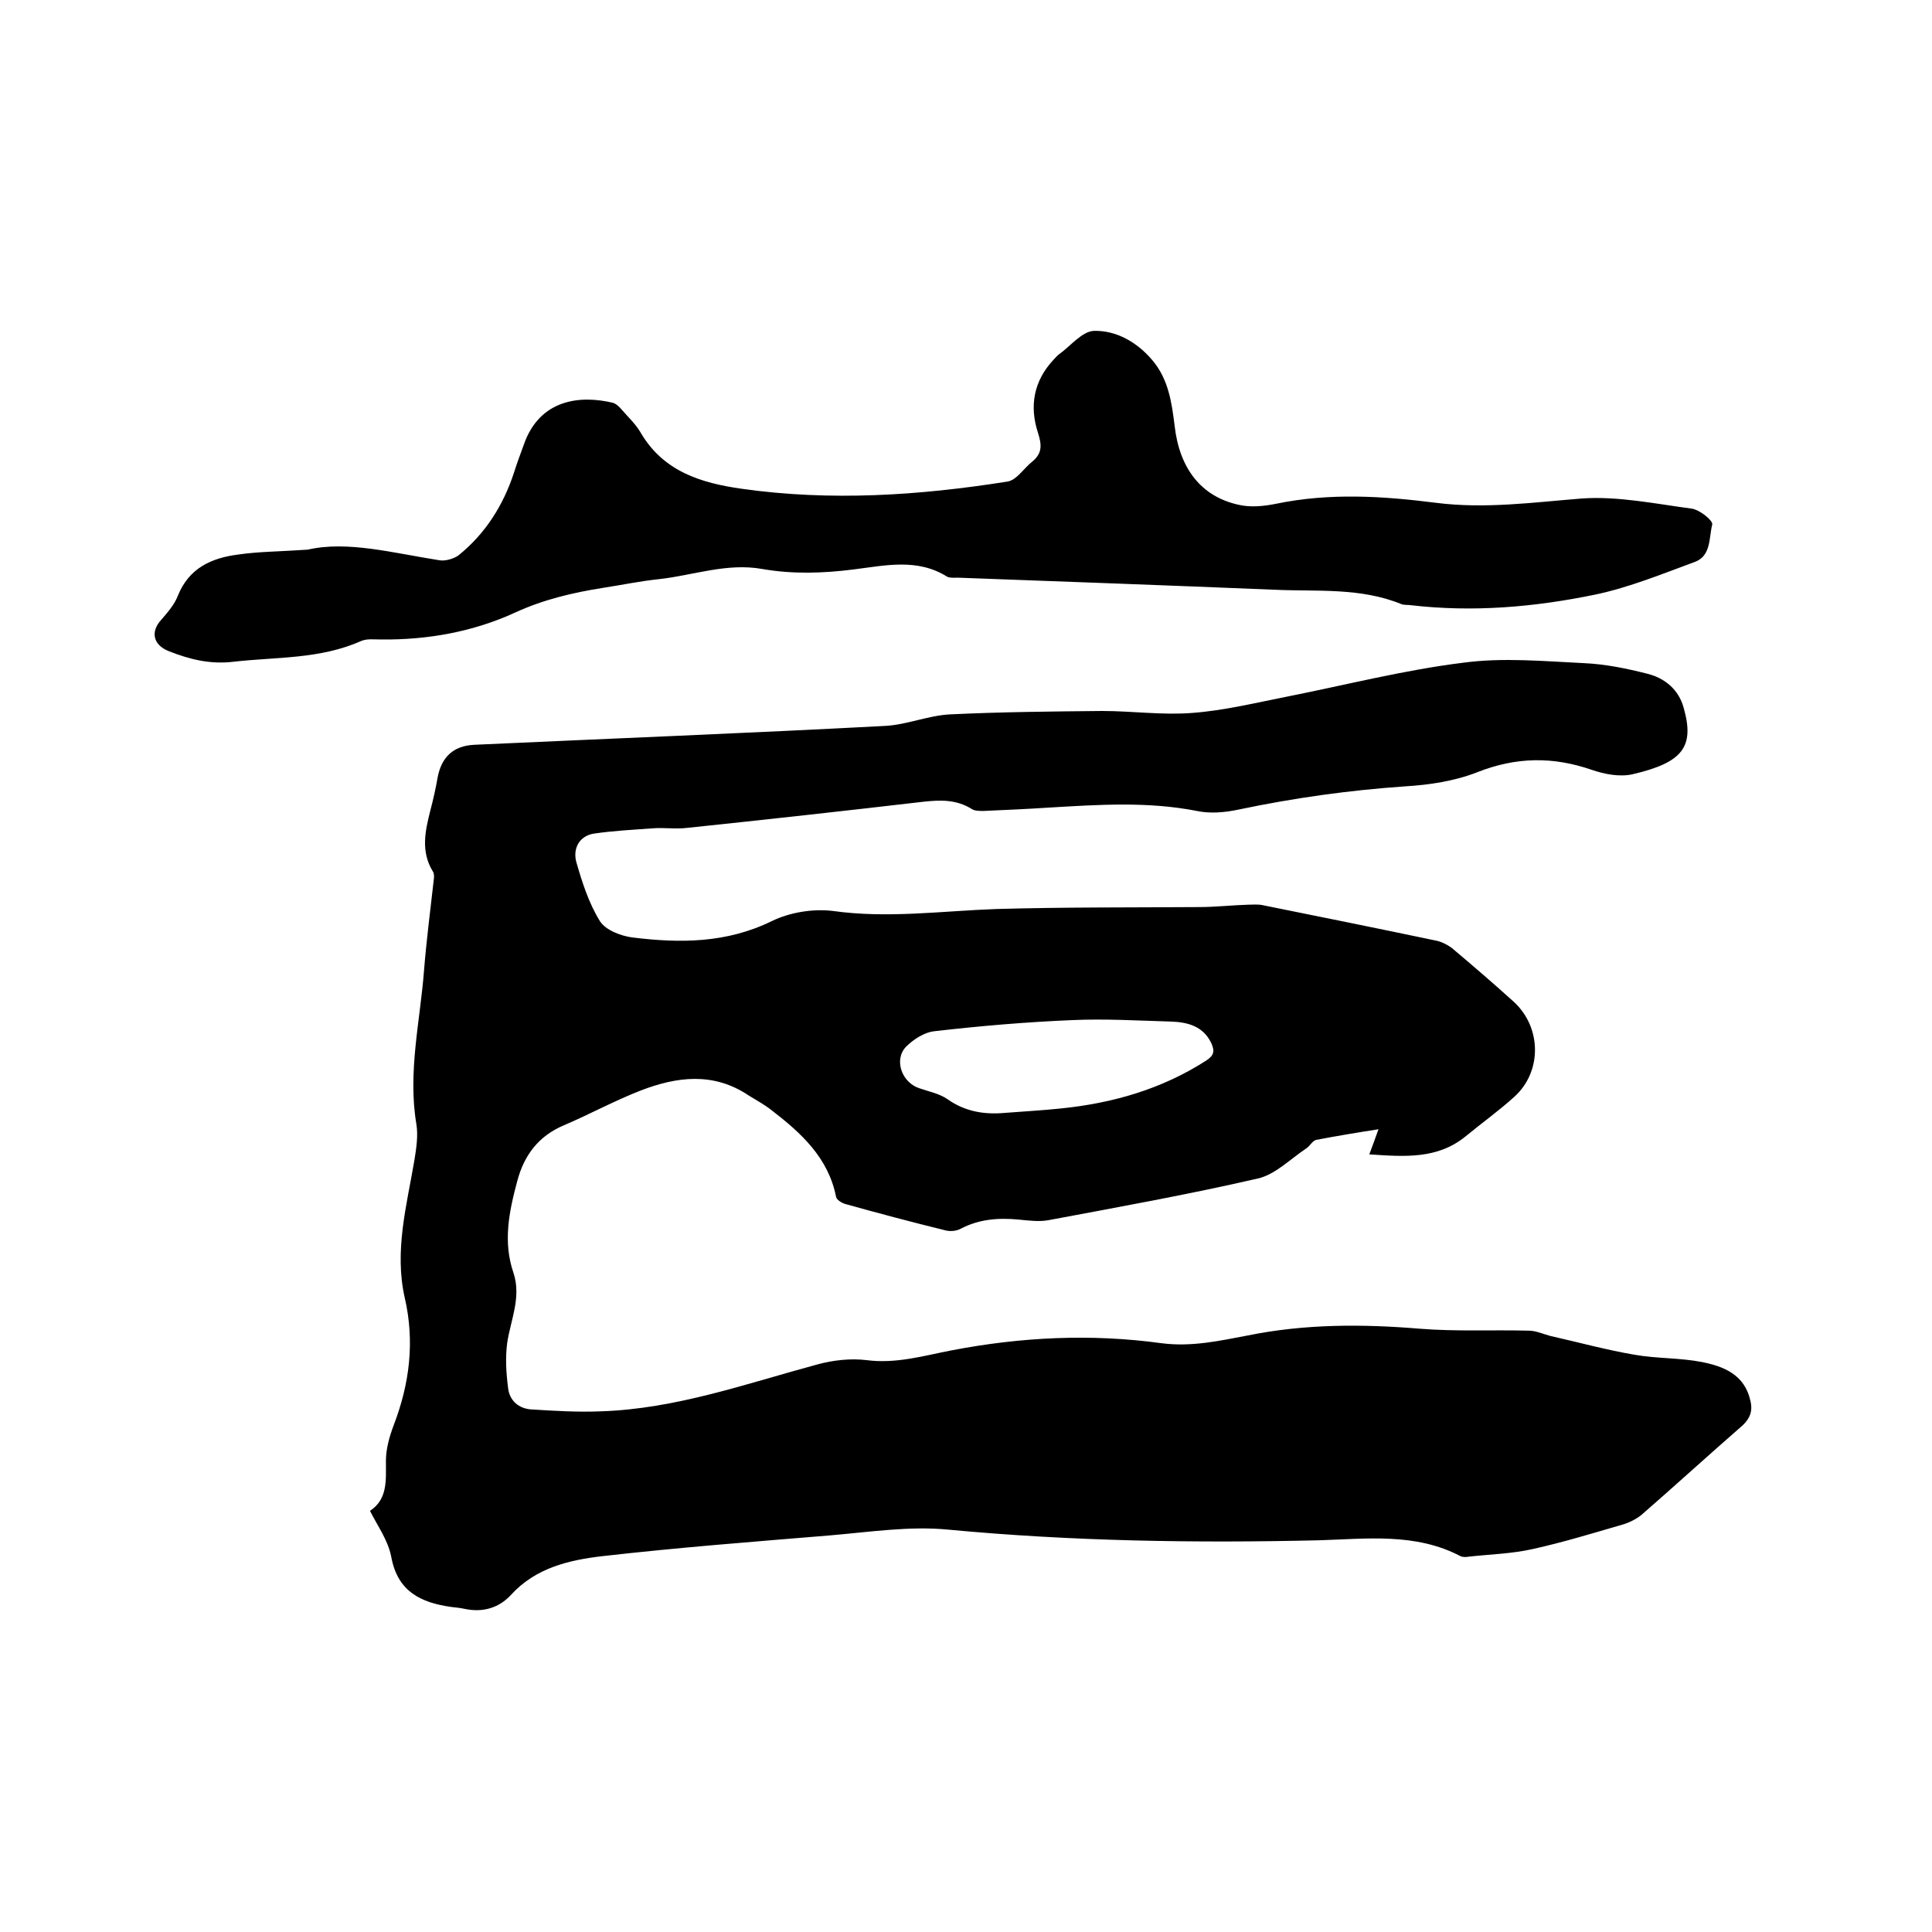 <svg enable-background="new 0 0 400 400" viewBox="0 0 400 400" xmlns="http://www.w3.org/2000/svg"><path d="m76.6 312.8c3.7-2.4 3.3-6.4 3.3-10.3 0-2.5.7-5 1.6-7.4 3.3-8.6 4.4-17.3 2.3-26.4-2.2-9.7.4-19.1 2-28.5.4-2.5.8-5.1.4-7.5-1.8-10.8.8-21.3 1.6-31.9.5-6.2 1.3-12.4 2-18.6.1-.6.1-1.4-.2-1.8-2.5-4.1-1.6-8.3-.5-12.6.6-2.3 1.1-4.5 1.5-6.8.8-4.3 3.3-6.6 7.6-6.8 28.3-1.3 56.6-2.4 84.9-3.9 4.6-.2 9.1-2.2 13.7-2.4 10.4-.5 20.9-.6 31.4-.7 6.2 0 12.5.9 18.7.4 6.6-.5 13.1-2.1 19.7-3.4 12.1-2.4 24.2-5.5 36.4-7 8.2-1.1 16.6-.3 25 .1 4.4.2 8.8 1.1 13.1 2.2 3.6.9 6.5 3.3 7.5 7.1 2.3 8.1-.3 11.3-10.6 13.7-2.6.6-5.8 0-8.4-.9-8.1-2.8-15.7-2.7-23.8.5-4.6 1.8-9.8 2.6-14.8 2.9-11.6.8-23.1 2.4-34.5 4.8-2.8.6-5.9.9-8.7.3-10.2-2-20.4-1.3-30.6-.7-4.5.3-9.1.5-13.6.7-.8 0-1.8 0-2.4-.4-3.2-2-6.5-1.9-10.1-1.5-16.3 1.9-32.6 3.7-48.8 5.4-2.4.3-4.8-.1-7.2.1-4.1.3-8.2.5-12.2 1.1-3 .5-4.3 3.1-3.6 5.8 1.2 4.2 2.6 8.6 4.9 12.3 1.2 1.9 4.4 3.1 6.8 3.4 9.8 1.2 19.4 1.2 28.8-3.4 3.7-1.8 8.5-2.6 12.6-2.1 11.4 1.6 22.6 0 33.9-.4 14-.4 27.9-.3 41.9-.4 3.5 0 6.9-.4 10.4-.5.9 0 1.9-.1 2.8.1 11.9 2.4 23.8 4.8 35.7 7.3 1.2.2 2.4.8 3.4 1.5 4.4 3.7 8.7 7.4 12.9 11.2 5.8 5.3 5.9 14.5.1 19.7-3.2 2.9-6.7 5.4-10.1 8.2-5.8 4.7-12.5 4.2-19.9 3.7.7-1.8 1.2-3.3 1.9-5.2-4.5.7-8.7 1.4-12.9 2.2-.8.2-1.3 1.3-2.1 1.8-3.3 2.2-6.4 5.4-10 6.2-14.3 3.3-28.8 5.9-43.2 8.6-2 .4-4.2.1-6.3-.1-4.2-.4-8.2-.1-12 1.9-.9.5-2.3.6-3.3.3-6.9-1.7-13.7-3.5-20.5-5.4-.8-.2-1.9-.9-2-1.5-1.6-8.1-7.2-13.2-13.3-17.9-1.5-1.2-3.2-2.1-4.8-3.1-7.3-4.9-14.9-3.9-22.4-1-5.4 2.1-10.5 4.9-15.9 7.2-5.2 2.2-8.2 6.2-9.6 11.5-1.7 6.3-3 12.6-.8 19 1.7 5.1-.6 9.8-1.3 14.6-.4 3.1-.2 6.2.2 9.3.3 2.6 2.2 4.2 4.7 4.4 4.8.3 9.7.6 14.5.4 15.5-.5 30-5.7 44.8-9.7 3.3-.9 6.9-1.3 10.2-.9 6.1.8 11.8-.9 17.5-2 14.5-2.8 29-3.5 43.6-1.5 6.2.8 12-.5 17.8-1.6 11.8-2.4 23.7-2.4 35.7-1.4 7.5.6 15 .2 22.5.4 1.5 0 3 .7 4.5 1.1 5.8 1.3 11.6 2.9 17.5 3.9 4.6.8 9.3.6 13.9 1.5 4.5.9 8.8 2.6 10 8 .5 2 0 3.6-1.6 5.1-7 6.1-13.9 12.4-20.9 18.5-1.1.9-2.5 1.6-3.8 2-6.2 1.8-12.4 3.7-18.7 5.1-4.4 1-9 1.1-13.4 1.6-.5.1-1.1.1-1.6-.1-9.3-4.9-19.4-3.6-29.3-3.3-25.6.6-51.2.2-76.7-2.2-8.1-.8-16.4.5-24.7 1.2-15.7 1.3-31.4 2.5-47.1 4.3-6.8.8-13.7 2.4-18.8 8-2.5 2.7-5.8 3.7-9.6 2.9-.9-.2-1.9-.3-2.8-.4-6.3-.9-11.1-3.2-12.4-10.4-.7-3.5-2.8-6.3-4.4-9.5zm131.6-82.4c3.8-.3 7.6-.5 11.4-.9 10.8-1.1 20.9-4 30.1-9.9 1.7-1.1 1.8-2 1.1-3.6-1.7-3.6-5-4.4-8.5-4.5-6.8-.2-13.5-.6-20.3-.3-9.5.4-19 1.2-28.5 2.3-2.1.2-4.4 1.7-5.9 3.2-2.6 2.7-.9 7.4 2.7 8.6 2 .7 4.2 1.1 5.9 2.3 3.7 2.6 7.7 3.2 12 2.8z"/><path d="m63.7 113.8c8.2-1.9 17.7.7 27.3 2.2 1.2.2 2.9-.3 3.9-1 5.6-4.5 9.3-10.4 11.5-17.1.6-1.9 1.3-3.8 2-5.7 3.3-9.7 11.9-10.4 18.5-8.8.7.2 1.4.9 1.9 1.5 1.3 1.5 2.8 2.9 3.8 4.6 4.7 8.1 12.5 10.5 21 11.7 18.4 2.6 36.7 1.4 55-1.5 1.9-.3 3.4-2.8 5.2-4.2 2-1.7 1.9-3.4 1.1-5.9-1.8-5.5-.9-10.7 3.2-15.1.4-.4.7-.8 1.1-1.1 2.4-1.7 4.8-4.8 7.3-4.9 4.6-.1 8.9 2.3 12.1 6.1 3.3 3.9 4 8.7 4.6 13.6 1 8.8 5.5 14.6 13.2 16.3 2.5.6 5.3.3 7.8-.2 11.1-2.3 22.1-1.6 33.1-.2 10.2 1.3 20.2-.1 30.3-.9 7.4-.5 15.1 1.1 22.6 2.1 1.7.2 4.5 2.5 4.3 3.3-.7 2.7-.2 6.4-3.5 7.7-6.8 2.5-13.6 5.3-20.7 6.8-12.6 2.6-25.3 3.7-38.2 2.2-.6-.1-1.3 0-1.9-.2-8.5-3.5-17.5-2.6-26.3-3-21.9-.9-43.8-1.7-65.6-2.5-.7 0-1.6.1-2.2-.2-6.2-3.9-12.9-2.3-19.4-1.5-6.3.8-12.6 1-18.9-.1-7.3-1.3-14.2 1.3-21.3 2.1-3.9.4-7.7 1.2-11.6 1.8-6.3 1-12.3 2.4-18.2 5.1-8.7 4-18.1 5.7-27.8 5.6-1.4 0-2.9-.2-4.1.3-8.5 3.8-17.6 3.3-26.4 4.3-4.9.6-9.2-.5-13.5-2.2-3.2-1.3-3.8-4-1.5-6.5 1.3-1.5 2.7-3.1 3.4-4.9 2.3-5.8 7-7.9 12.6-8.6 4.1-.6 8.4-.6 14.3-1z"/></svg>